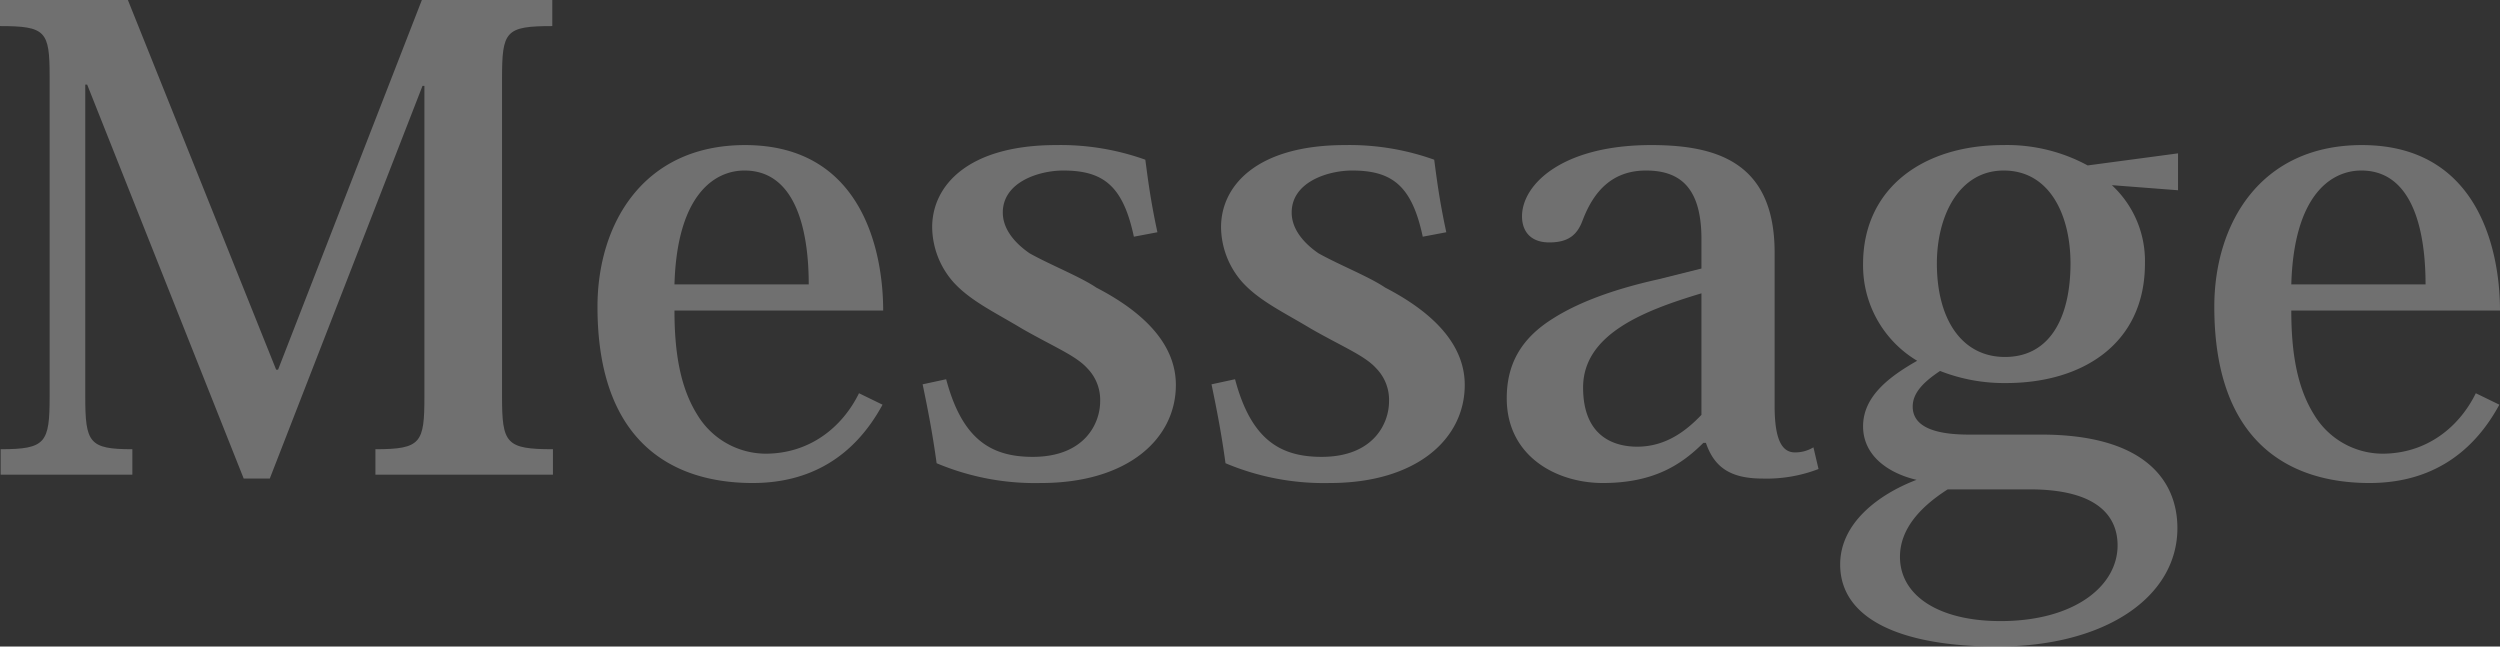 <svg xmlns="http://www.w3.org/2000/svg" viewBox="0 0 392.9 101.61"><rect x="0" y="0" width="392.9" height="101.61" fill="#333333" stroke="none"/><defs><style>.cls-1{opacity:0.3;}.cls-2{fill:#fff;}</style></defs><title>アセット 1</title><g id="レイヤー_2" data-name="レイヤー 2"><g id="テキスト"><g class="cls-1"><path class="cls-2" d="M66.3,0H86.8V4.1c-7.4,0-7.9.8-7.9,8.3V62.3c0,7.4.6,8.3,8,8.3v4H59v-4c7.2,0,7.7-1,7.7-8.3V13.5h-.3l-24,61.71H38.3L13.7,13.3h-.3v49c0,7.3.6,8.3,7.4,8.3v4H.1v-4c7.1,0,7.7-1,7.7-8.3V12c0-7.1-.6-7.9-7.8-7.9V0H20.1L43.4,58.1h.3Z"/><path class="cls-2" d="M138.7,63.6c-4.5,8.3-11.5,12.31-20.4,12.31-12.3,0-24.4-6.11-24.4-27.71,0-12.9,7.1-25.4,23.2-25.4,18.4,0,21.7,16.7,21.7,26H106c0,6.6.9,12.1,3.6,16.4a12.61,12.61,0,0,0,10.7,6.1c7,0,12.1-4.2,14.7-9.5ZM127.1,44.7c0-5.7-.9-17.9-10.1-17.9-4.7,0-10.6,3.8-11,17.9Z"/><path class="cls-2" d="M148.7,59.6c2.5,9.4,7,12.2,13.6,12.2,8.2,0,10.6-5.3,10.6-8.7a7.08,7.08,0,0,0-2-5.2c-1.8-2-5.1-3.3-10.2-6.2-4.3-2.6-8.2-4.4-10.9-7.4a13.23,13.23,0,0,1-3.3-8.6c0-6.5,5.6-12.9,19.5-12.9a39.51,39.51,0,0,1,14,2.3c.4,3,.8,6.3,1.9,11.4l-3.7.7c-1.7-8-4.8-10.4-11.1-10.4-3.8,0-9.5,1.8-9.5,6.6,0,2.4,1.6,4.6,4.2,6.4,3.2,1.8,8,3.7,10.5,5.4,8.1,4.2,12.5,9.3,12.5,15.3,0,8.5-7.6,15.41-21.2,15.41a39.8,39.8,0,0,1-16.4-3.11c-.6-4.4-1.3-8.1-2.2-12.4Z"/><path class="cls-2" d="M194.1,59.6c2.5,9.4,7,12.2,13.6,12.2,8.2,0,10.6-5.3,10.6-8.7a7.08,7.08,0,0,0-2-5.2c-1.8-2-5.1-3.3-10.2-6.2-4.3-2.6-8.2-4.4-10.9-7.4a13.23,13.23,0,0,1-3.3-8.6c0-6.5,5.6-12.9,19.5-12.9a39.51,39.51,0,0,1,14,2.3c.4,3,.8,6.3,1.9,11.4l-3.7.7c-1.7-8-4.8-10.4-11.1-10.4-3.8,0-9.5,1.8-9.5,6.6,0,2.4,1.6,4.6,4.2,6.4,3.2,1.8,8,3.7,10.5,5.4,8.1,4.2,12.5,9.3,12.5,15.3,0,8.5-7.6,15.41-21.2,15.41a39.8,39.8,0,0,1-16.4-3.11c-.6-4.4-1.3-8.1-2.2-12.4Z"/><path class="cls-2" d="M267.4,37.6c0-7.7-3-10.8-8.7-10.8-5.2,0-8.2,3.1-10,7.9-.8,2.1-2.1,3.4-5.2,3.4s-4.3-1.9-4.3-4.1c0-5,6.3-11.2,20.3-11.2,10.3,0,19.4,2.7,19.4,16.9V63.8c0,5.2,1.1,7.3,3.2,7.3a5.47,5.47,0,0,0,2.9-.8l.8,3.41a22.69,22.69,0,0,1-8.8,1.5c-5.1,0-7.6-1.81-8.9-5.61h-.4c-3.5,3.5-7.9,6.31-15.8,6.31-7.3,0-15.1-4.21-15.1-13.31,0-5.2,2.1-9.3,7.2-12.5,3.9-2.5,9.4-4.6,16.6-6.2l6.8-1.7Zm0,8.5c-9,2.7-18.6,6.4-18.6,14.8,0,7.9,5.1,9.3,8.5,9.3,4.6,0,7.8-2.6,10.1-5Z"/><path class="cls-2" d="M331.9,29.1a16.22,16.22,0,0,1,5.2,12.3c0,12.7-9.9,18.8-21.8,18.8a27.47,27.47,0,0,1-10.4-1.9c-2.7,1.8-4.3,3.5-4.3,5.6,0,2.9,2.9,4.4,8.8,4.4h11.4c16.1,0,21.4,7.11,21.4,14.7,0,10.81-11.3,18.61-28.3,18.61-14.9,0-24.7-4.2-24.7-12.9,0-6.5,6-11,12-13.3-4.3-1-8.4-3.71-8.4-8.41s4.1-7.8,8.5-10.3a17.44,17.44,0,0,1-8.5-15.2c0-11.9,9.4-18.7,22-18.7A26.55,26.55,0,0,1,328.1,26l14.2-1.9v5.8ZM306.1,76.91c-4.7,3-7.5,6.5-7.5,10.6,0,6.1,6.1,10.1,15.8,10.1,11.6,0,18.4-5.5,18.4-11.9,0-4.21-2.7-8.8-13.8-8.8ZM325.4,41.4c0-7.5-3.2-14.6-10.5-14.6-7,0-10.5,7.1-10.5,14.6,0,8.9,4,14.7,10.7,14.7C322.3,56.1,325.4,49.7,325.4,41.4Z"/><path class="cls-2" d="M392.8,63.6c-4.5,8.3-11.5,12.31-20.4,12.31-12.3,0-24.4-6.11-24.4-27.71,0-12.9,7.1-25.4,23.2-25.4,18.4,0,21.7,16.7,21.7,26H360.1c0,6.6.9,12.1,3.6,16.4a12.61,12.61,0,0,0,10.7,6.1c7,0,12.1-4.2,14.7-9.5ZM381.2,44.7c0-5.7-.9-17.9-10.1-17.9-4.7,0-10.6,3.8-11,17.9Z"/></g></g></g></svg>